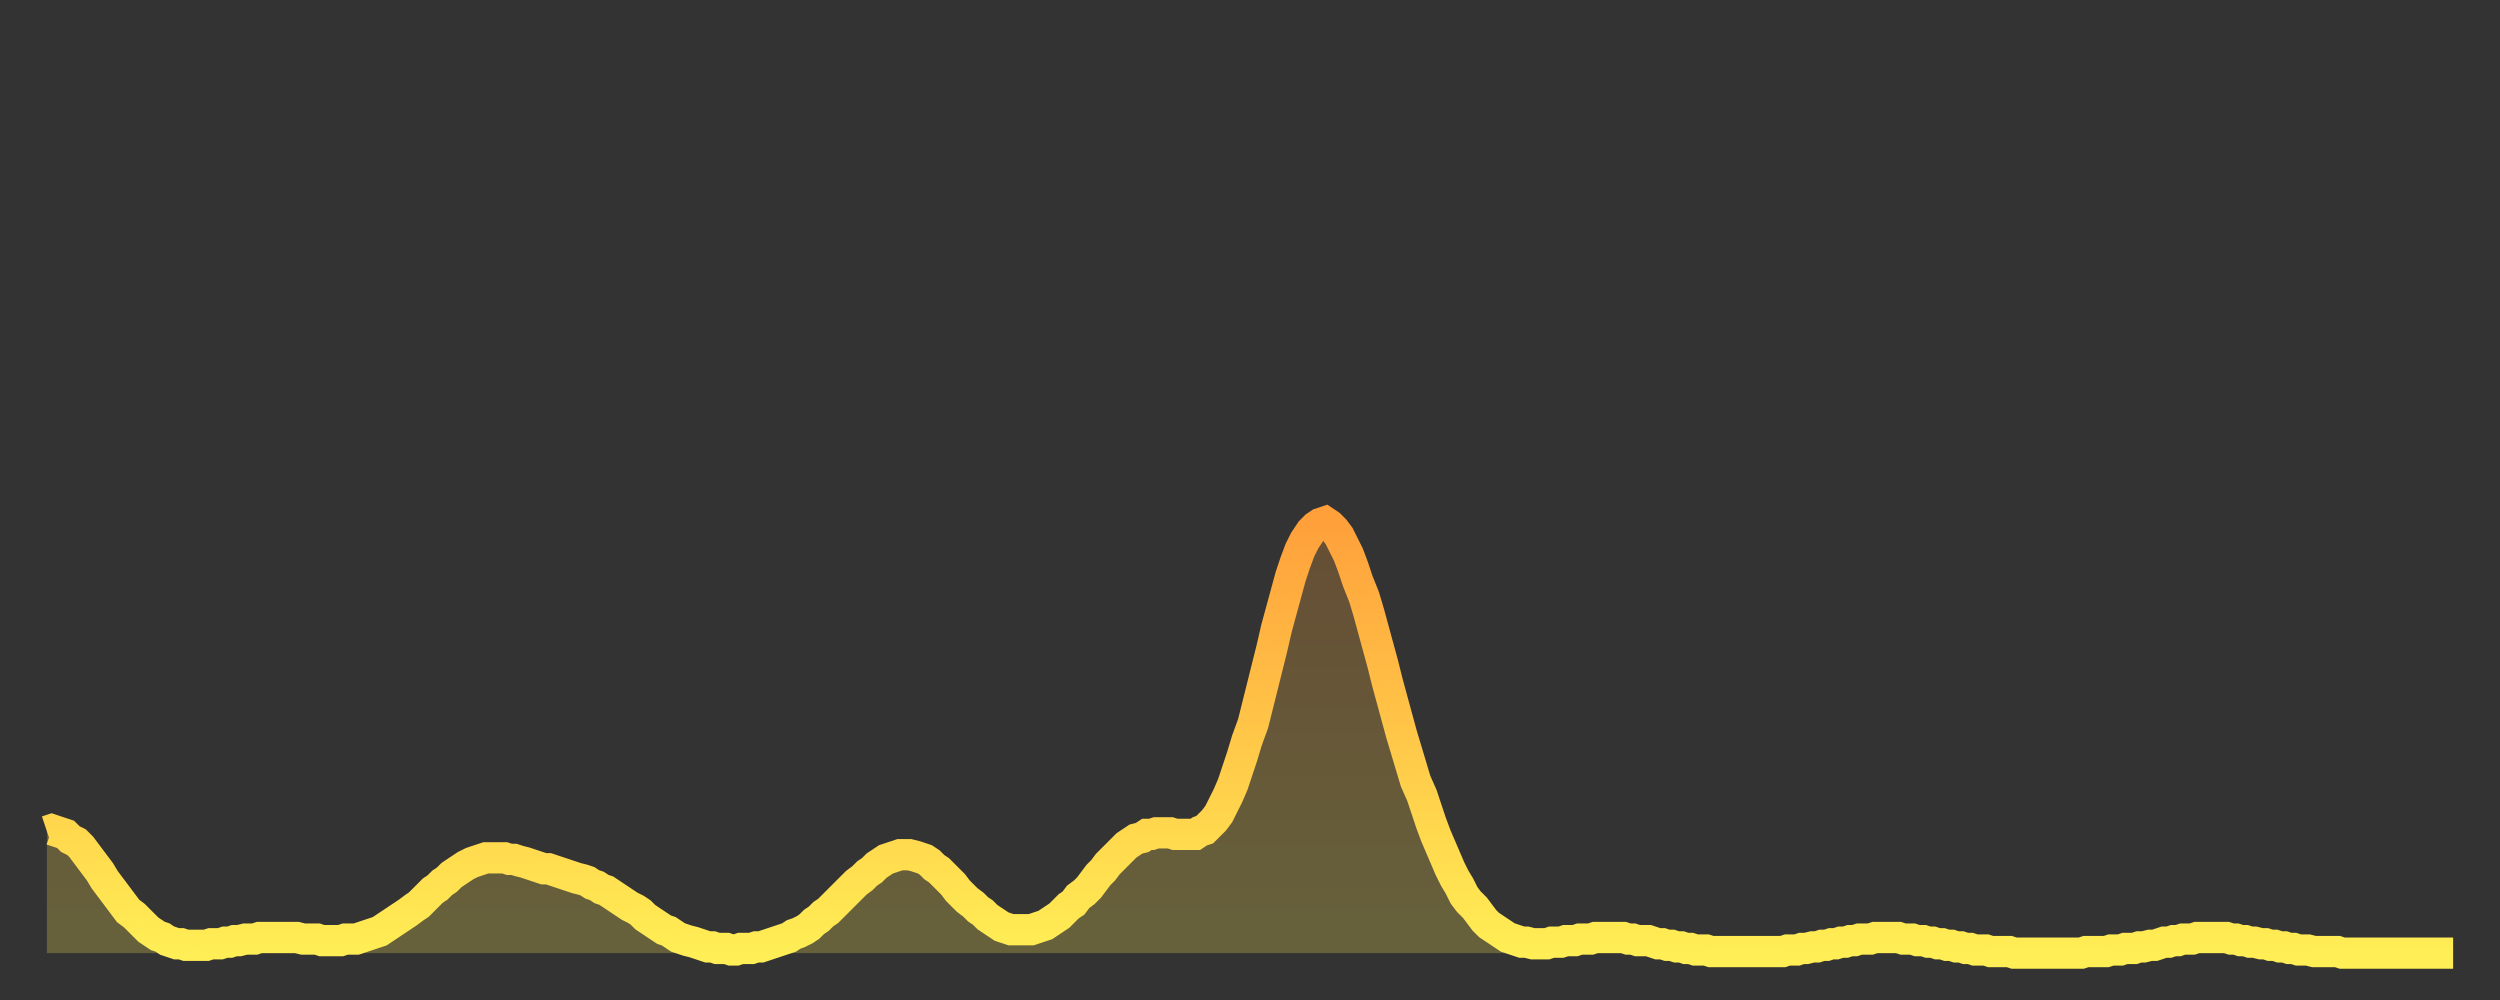 <?xml version="1.0" encoding="utf-8" ?>
<svg baseProfile="full" height="64" version="1.1" width="160" xmlns="http://www.w3.org/2000/svg" xmlns:ev="http://www.w3.org/2001/xml-events" xmlns:xlink="http://www.w3.org/1999/xlink"><rect width="100%" height="100%" fill="#333333" stroke="none"/><defs><linearGradient id="id3251406" x1="0" x2="0" y1="0" y2="1"><stop offset="0%" stop-color="#ffa03b" /><stop offset="50%" stop-color="#ffc748" /><stop offset="100%" stop-color="#ffee55" /></linearGradient></defs><g transform="translate(3,3)"><g><path d="M 0.0 50.2 0.3 50.1 0.6 50.2 0.9 50.3 1.2 50.4 1.5 50.7 1.9 50.9 2.2 51.2 2.5 51.6 2.8 52.0 3.1 52.4 3.4 52.8 3.7 53.3 4.0 53.7 4.3 54.1 4.6 54.5 4.9 54.9 5.2 55.3 5.6 55.6 5.9 55.9 6.2 56.2 6.5 56.5 6.8 56.7 7.1 56.9 7.4 57.0 7.7 57.2 8.0 57.3 8.3 57.4 8.6 57.4 8.9 57.5 9.3 57.5 9.6 57.5 9.9 57.5 10.2 57.5 10.5 57.4 10.8 57.4 11.1 57.4 11.4 57.3 11.7 57.3 12.0 57.2 12.3 57.2 12.7 57.1 13.0 57.1 13.3 57.1 13.6 57.0 13.9 57.0 14.2 57.0 14.5 57.0 14.8 57.0 15.1 57.0 15.4 57.0 15.7 57.0 16.0 57.0 16.4 57.1 16.7 57.1 17.0 57.1 17.3 57.1 17.6 57.2 17.9 57.2 18.2 57.2 18.5 57.2 18.8 57.2 19.1 57.1 19.4 57.1 19.8 57.1 20.1 57.0 20.4 56.9 20.7 56.8 21.0 56.7 21.3 56.6 21.6 56.4 21.9 56.2 22.2 56.0 22.5 55.8 22.8 55.6 23.1 55.4 23.5 55.1 23.8 54.9 24.1 54.6 24.4 54.3 24.7 54.0 25.0 53.8 25.3 53.5 25.6 53.3 25.9 53.0 26.2 52.8 26.5 52.6 26.8 52.4 27.2 52.2 27.5 52.1 27.8 52.0 28.1 51.9 28.4 51.9 28.7 51.9 29.0 51.9 29.3 51.9 29.6 52.0 29.9 52.0 30.2 52.1 30.6 52.2 30.9 52.3 31.2 52.4 31.5 52.5 31.8 52.6 32.1 52.6 32.4 52.7 32.7 52.8 33.0 52.9 33.3 53.0 33.6 53.1 33.9 53.2 34.3 53.3 34.6 53.4 34.9 53.6 35.2 53.7 35.5 53.9 35.8 54.0 36.1 54.2 36.4 54.4 36.7 54.6 37.0 54.8 37.3 55.0 37.7 55.2 38.0 55.4 38.3 55.7 38.6 55.9 38.9 56.1 39.2 56.3 39.5 56.5 39.8 56.6 40.1 56.8 40.4 57.0 40.7 57.1 41.0 57.2 41.4 57.3 41.7 57.4 42.0 57.5 42.3 57.6 42.6 57.6 42.9 57.7 43.2 57.7 43.5 57.7 43.8 57.8 44.1 57.8 44.4 57.7 44.7 57.7 45.1 57.7 45.4 57.6 45.7 57.6 46.0 57.5 46.3 57.4 46.6 57.3 46.9 57.2 47.2 57.1 47.5 57.0 47.8 56.8 48.1 56.7 48.5 56.5 48.8 56.3 49.1 56.0 49.4 55.8 49.7 55.5 50.0 55.3 50.3 55.0 50.6 54.7 50.9 54.4 51.2 54.1 51.5 53.8 51.8 53.5 52.2 53.2 52.5 52.9 52.8 52.7 53.1 52.4 53.4 52.2 53.7 52.0 54.0 51.9 54.3 51.8 54.6 51.7 54.9 51.7 55.2 51.7 55.6 51.8 55.9 51.9 56.2 52.0 56.5 52.2 56.8 52.5 57.1 52.7 57.4 53.0 57.7 53.3 58.0 53.6 58.3 54.0 58.6 54.3 58.9 54.6 59.3 54.9 59.6 55.2 59.9 55.4 60.2 55.7 60.5 55.9 60.8 56.1 61.1 56.3 61.4 56.4 61.7 56.5 62.0 56.5 62.3 56.5 62.6 56.5 63.0 56.5 63.3 56.4 63.6 56.3 63.9 56.2 64.2 56.0 64.5 55.8 64.8 55.6 65.1 55.3 65.4 55.0 65.7 54.8 66.0 54.4 66.4 54.1 66.7 53.8 67.0 53.4 67.3 53.0 67.6 52.7 67.9 52.3 68.2 52.0 68.5 51.7 68.8 51.4 69.1 51.1 69.4 50.9 69.7 50.7 70.1 50.6 70.4 50.4 70.7 50.4 71.0 50.3 71.3 50.3 71.6 50.3 71.9 50.3 72.2 50.4 72.5 50.4 72.8 50.4 73.1 50.4 73.5 50.4 73.8 50.2 74.1 50.1 74.4 49.8 74.7 49.5 75.0 49.1 75.3 48.5 75.6 47.9 75.9 47.2 76.2 46.3 76.5 45.4 76.8 44.4 77.2 43.3 77.5 42.1 77.8 40.9 78.1 39.7 78.4 38.5 78.7 37.2 79.0 36.1 79.3 35.0 79.6 33.9 79.9 33.0 80.2 32.2 80.5 31.6 80.9 31.0 81.2 30.7 81.5 30.5 81.8 30.4 82.1 30.6 82.4 30.9 82.7 31.3 83.0 31.9 83.3 32.5 83.6 33.3 83.9 34.2 84.3 35.2 84.6 36.2 84.9 37.3 85.2 38.4 85.5 39.5 85.8 40.7 86.1 41.8 86.4 42.9 86.7 44.0 87.0 45.0 87.3 46.0 87.6 47.0 88.0 47.9 88.3 48.8 88.6 49.7 88.9 50.5 89.2 51.2 89.5 51.9 89.8 52.6 90.1 53.2 90.4 53.7 90.7 54.3 91.0 54.7 91.4 55.1 91.7 55.5 92.0 55.9 92.3 56.2 92.6 56.4 92.9 56.6 93.2 56.8 93.5 57.0 93.8 57.1 94.1 57.2 94.4 57.3 94.7 57.3 95.1 57.4 95.4 57.4 95.7 57.4 96.0 57.4 96.3 57.3 96.6 57.3 96.9 57.3 97.2 57.2 97.5 57.2 97.8 57.2 98.1 57.1 98.4 57.1 98.8 57.1 99.1 57.0 99.4 57.0 99.7 57.0 100.0 57.0 100.3 57.0 100.6 57.0 100.9 57.0 101.2 57.1 101.5 57.1 101.8 57.2 102.2 57.2 102.5 57.2 102.8 57.3 103.1 57.4 103.4 57.4 103.7 57.5 104.0 57.5 104.3 57.6 104.6 57.6 104.9 57.7 105.2 57.7 105.5 57.8 105.9 57.8 106.2 57.8 106.5 57.9 106.8 57.9 107.1 57.9 107.4 57.9 107.7 57.9 108.0 57.9 108.3 57.9 108.6 57.9 108.9 57.9 109.3 57.9 109.6 57.9 109.9 57.9 110.2 57.9 110.5 57.9 110.8 57.9 111.1 57.9 111.4 57.8 111.7 57.8 112.0 57.8 112.3 57.7 112.6 57.7 113.0 57.6 113.3 57.6 113.6 57.5 113.9 57.5 114.2 57.4 114.5 57.4 114.8 57.3 115.1 57.3 115.4 57.2 115.7 57.2 116.0 57.1 116.3 57.1 116.7 57.1 117.0 57.0 117.3 57.0 117.6 57.0 117.9 57.0 118.2 57.0 118.5 57.0 118.8 57.1 119.1 57.1 119.4 57.1 119.7 57.2 120.1 57.2 120.4 57.3 120.7 57.3 121.0 57.4 121.3 57.4 121.6 57.5 121.9 57.5 122.2 57.6 122.5 57.6 122.8 57.7 123.1 57.7 123.4 57.8 123.8 57.8 124.1 57.8 124.4 57.9 124.7 57.9 125.0 57.9 125.3 57.9 125.6 57.9 125.9 58.0 126.2 58.0 126.5 58.0 126.8 58.0 127.2 58.0 127.5 58.0 127.8 58.0 128.1 58.0 128.4 58.0 128.7 58.0 129.0 58.0 129.3 58.0 129.6 58.0 129.9 58.0 130.2 58.0 130.5 57.9 130.9 57.9 131.2 57.9 131.5 57.9 131.8 57.9 132.1 57.8 132.4 57.8 132.7 57.8 133.0 57.7 133.3 57.7 133.6 57.7 133.9 57.6 134.2 57.6 134.6 57.5 134.9 57.5 135.2 57.4 135.5 57.3 135.8 57.3 136.1 57.2 136.4 57.2 136.7 57.1 137.0 57.1 137.3 57.1 137.6 57.0 138.0 57.0 138.3 57.0 138.6 57.0 138.9 57.0 139.2 57.0 139.5 57.0 139.8 57.1 140.1 57.1 140.4 57.2 140.7 57.2 141.0 57.3 141.3 57.3 141.7 57.4 142.0 57.4 142.3 57.5 142.6 57.5 142.9 57.6 143.2 57.6 143.5 57.7 143.8 57.7 144.1 57.8 144.4 57.8 144.7 57.8 145.1 57.9 145.4 57.9 145.7 57.9 146.0 57.9 146.3 57.9 146.6 57.9 146.9 58.0 147.2 58.0 147.5 58.0 147.8 58.0 148.1 58.0 148.4 58.0 148.8 58.0 149.1 58.0 149.4 58.0 149.7 58.0 150.0 58.0 150.3 58.0 150.6 58.0 150.9 58.0 151.2 58.0 151.5 58.0 151.8 58.0 152.1 58.0 152.5 58.0 152.8 58.0 153.1 58.0 153.4 58.0 153.7 58.0 154.0 58.0" fill="none" id="graph-curve" opacity="1" stroke="url(#id3251406)" stroke-width="2" /><path d="M 0 58 L 0.0 50.2 0.3 50.1 0.6 50.2 0.9 50.3 1.2 50.4 1.5 50.7 1.9 50.9 2.2 51.2 2.5 51.6 2.8 52.0 3.1 52.4 3.4 52.8 3.7 53.3 4.0 53.7 4.3 54.1 4.6 54.5 4.9 54.9 5.2 55.3 5.6 55.6 5.9 55.9 6.2 56.2 6.5 56.5 6.8 56.7 7.1 56.9 7.4 57.0 7.7 57.2 8.0 57.3 8.3 57.4 8.6 57.4 8.9 57.5 9.3 57.5 9.6 57.5 9.9 57.5 10.2 57.5 10.5 57.4 10.8 57.4 11.1 57.4 11.4 57.3 11.7 57.3 12.0 57.2 12.3 57.2 12.7 57.1 13.0 57.1 13.3 57.1 13.6 57.0 13.9 57.0 14.2 57.0 14.5 57.0 14.8 57.0 15.1 57.0 15.4 57.0 15.7 57.0 16.0 57.0 16.4 57.1 16.7 57.1 17.0 57.1 17.3 57.1 17.6 57.2 17.9 57.2 18.2 57.2 18.5 57.2 18.8 57.2 19.1 57.1 19.4 57.1 19.8 57.1 20.1 57.0 20.4 56.9 20.7 56.8 21.0 56.7 21.3 56.6 21.6 56.4 21.9 56.2 22.2 56.0 22.5 55.8 22.8 55.6 23.1 55.4 23.5 55.1 23.8 54.9 24.1 54.6 24.4 54.3 24.7 54.0 25.0 53.8 25.3 53.5 25.6 53.3 25.9 53.0 26.2 52.8 26.5 52.6 26.8 52.4 27.2 52.2 27.5 52.1 27.8 52.0 28.1 51.9 28.4 51.9 28.7 51.9 29.0 51.9 29.3 51.9 29.6 52.0 29.9 52.0 30.2 52.1 30.6 52.2 30.9 52.3 31.2 52.4 31.5 52.5 31.8 52.6 32.1 52.6 32.4 52.7 32.7 52.8 33.0 52.9 33.3 53.0 33.6 53.1 33.9 53.2 34.3 53.3 34.6 53.4 34.9 53.6 35.2 53.7 35.5 53.9 35.8 54.0 36.1 54.2 36.4 54.4 36.7 54.6 37.0 54.8 37.3 55.0 37.7 55.2 38.0 55.4 38.3 55.7 38.6 55.9 38.9 56.1 39.2 56.3 39.5 56.5 39.8 56.6 40.1 56.8 40.4 57.0 40.7 57.1 41.0 57.2 41.4 57.3 41.7 57.4 42.0 57.5 42.3 57.6 42.6 57.6 42.9 57.7 43.2 57.7 43.5 57.7 43.8 57.8 44.1 57.8 44.4 57.7 44.7 57.7 45.1 57.7 45.4 57.6 45.7 57.6 46.0 57.5 46.3 57.4 46.6 57.3 46.9 57.2 47.2 57.1 47.5 57.0 47.8 56.8 48.1 56.7 48.5 56.5 48.8 56.3 49.1 56.0 49.4 55.8 49.7 55.5 50.0 55.3 50.3 55.0 50.6 54.7 50.9 54.4 51.2 54.1 51.5 53.8 51.8 53.5 52.2 53.2 52.5 52.9 52.8 52.7 53.1 52.4 53.4 52.2 53.7 52.0 54.0 51.9 54.3 51.8 54.6 51.7 54.9 51.7 55.2 51.7 55.6 51.8 55.9 51.9 56.2 52.0 56.5 52.2 56.8 52.5 57.1 52.7 57.4 53.0 57.7 53.3 58.0 53.6 58.3 54.0 58.6 54.3 58.9 54.6 59.3 54.9 59.6 55.2 59.9 55.4 60.2 55.7 60.5 55.9 60.8 56.1 61.1 56.3 61.4 56.4 61.7 56.5 62.0 56.5 62.3 56.5 62.6 56.5 63.0 56.5 63.3 56.4 63.6 56.3 63.9 56.2 64.2 56.0 64.5 55.8 64.8 55.6 65.1 55.3 65.4 55.0 65.7 54.8 66.0 54.4 66.4 54.1 66.7 53.8 67.0 53.4 67.3 53.0 67.6 52.7 67.9 52.3 68.2 52.0 68.5 51.7 68.8 51.4 69.1 51.1 69.4 50.9 69.7 50.7 70.1 50.6 70.4 50.4 70.7 50.4 71.0 50.3 71.3 50.3 71.6 50.3 71.9 50.3 72.2 50.4 72.5 50.4 72.8 50.4 73.1 50.4 73.5 50.4 73.8 50.2 74.1 50.1 74.4 49.8 74.7 49.5 75.0 49.1 75.3 48.5 75.6 47.9 75.9 47.2 76.2 46.3 76.5 45.4 76.8 44.4 77.2 43.3 77.5 42.1 77.8 40.9 78.1 39.7 78.4 38.5 78.7 37.2 79.0 36.1 79.3 35.0 79.6 33.9 79.9 33.0 80.2 32.2 80.5 31.6 80.9 31.0 81.2 30.7 81.5 30.5 81.8 30.4 82.1 30.6 82.4 30.9 82.7 31.3 83.0 31.9 83.3 32.5 83.6 33.3 83.9 34.2 84.3 35.2 84.6 36.2 84.9 37.3 85.2 38.4 85.5 39.5 85.8 40.7 86.1 41.8 86.4 42.9 86.7 44.0 87.0 45.0 87.3 46.0 87.6 47.0 88.0 47.9 88.3 48.8 88.6 49.7 88.9 50.5 89.2 51.2 89.5 51.9 89.8 52.6 90.1 53.2 90.4 53.7 90.7 54.3 91.0 54.7 91.4 55.1 91.7 55.5 92.0 55.9 92.3 56.2 92.6 56.4 92.9 56.6 93.2 56.8 93.5 57.0 93.8 57.1 94.1 57.2 94.4 57.3 94.7 57.3 95.1 57.4 95.4 57.4 95.7 57.4 96.0 57.4 96.3 57.3 96.6 57.3 96.9 57.3 97.2 57.2 97.5 57.2 97.8 57.2 98.1 57.1 98.4 57.1 98.8 57.1 99.1 57.0 99.4 57.0 99.7 57.0 100.0 57.0 100.3 57.0 100.6 57.0 100.9 57.0 101.2 57.1 101.5 57.1 101.8 57.2 102.2 57.2 102.5 57.2 102.8 57.3 103.1 57.4 103.4 57.4 103.7 57.5 104.0 57.5 104.3 57.6 104.6 57.6 104.9 57.7 105.2 57.7 105.5 57.8 105.9 57.8 106.2 57.8 106.5 57.9 106.8 57.9 107.1 57.9 107.4 57.9 107.7 57.9 108.0 57.9 108.3 57.9 108.6 57.9 108.9 57.9 109.3 57.9 109.6 57.9 109.9 57.9 110.2 57.9 110.5 57.9 110.8 57.9 111.1 57.9 111.4 57.8 111.7 57.8 112.0 57.8 112.3 57.7 112.6 57.7 113.0 57.6 113.3 57.6 113.6 57.5 113.9 57.5 114.2 57.4 114.5 57.4 114.8 57.3 115.1 57.3 115.4 57.2 115.7 57.2 116.0 57.1 116.3 57.1 116.7 57.1 117.0 57.0 117.3 57.0 117.6 57.0 117.9 57.0 118.2 57.0 118.5 57.0 118.8 57.1 119.1 57.1 119.4 57.1 119.7 57.2 120.1 57.2 120.4 57.3 120.7 57.3 121.0 57.4 121.3 57.4 121.6 57.5 121.9 57.5 122.2 57.6 122.5 57.6 122.8 57.7 123.1 57.7 123.4 57.8 123.8 57.8 124.1 57.8 124.4 57.9 124.7 57.9 125.0 57.9 125.3 57.9 125.6 57.9 125.9 58.0 126.2 58.0 126.5 58.0 126.8 58.0 127.2 58.0 127.5 58.0 127.8 58.0 128.1 58.0 128.4 58.0 128.7 58.0 129.0 58.0 129.3 58.0 129.6 58.0 129.9 58.0 130.2 58.0 130.5 57.9 130.9 57.9 131.2 57.9 131.5 57.9 131.8 57.9 132.1 57.8 132.4 57.8 132.7 57.8 133.0 57.7 133.3 57.7 133.6 57.7 133.9 57.6 134.2 57.6 134.6 57.5 134.9 57.5 135.2 57.4 135.5 57.3 135.8 57.3 136.1 57.2 136.4 57.2 136.7 57.1 137.0 57.1 137.3 57.1 137.6 57.0 138.0 57.0 138.3 57.0 138.6 57.0 138.9 57.0 139.2 57.0 139.5 57.0 139.8 57.1 140.1 57.1 140.4 57.2 140.7 57.2 141.0 57.3 141.3 57.3 141.7 57.4 142.0 57.4 142.3 57.5 142.6 57.5 142.9 57.6 143.2 57.6 143.5 57.7 143.8 57.7 144.1 57.8 144.4 57.8 144.7 57.8 145.1 57.9 145.4 57.9 145.7 57.9 146.0 57.9 146.3 57.9 146.6 57.9 146.9 58.0 147.2 58.0 147.5 58.0 147.8 58.0 148.1 58.0 148.4 58.0 148.8 58.0 149.1 58.0 149.4 58.0 149.7 58.0 150.0 58.0 150.3 58.0 150.6 58.0 150.9 58.0 151.2 58.0 151.5 58.0 151.8 58.0 152.1 58.0 152.5 58.0 152.8 58.0 153.1 58.0 153.4 58.0 153.7 58.0 154.0 58.0 154 58" fill="url(#id3251406)" fill-opacity=".25" id="graph-shadow" /></g></g></svg>